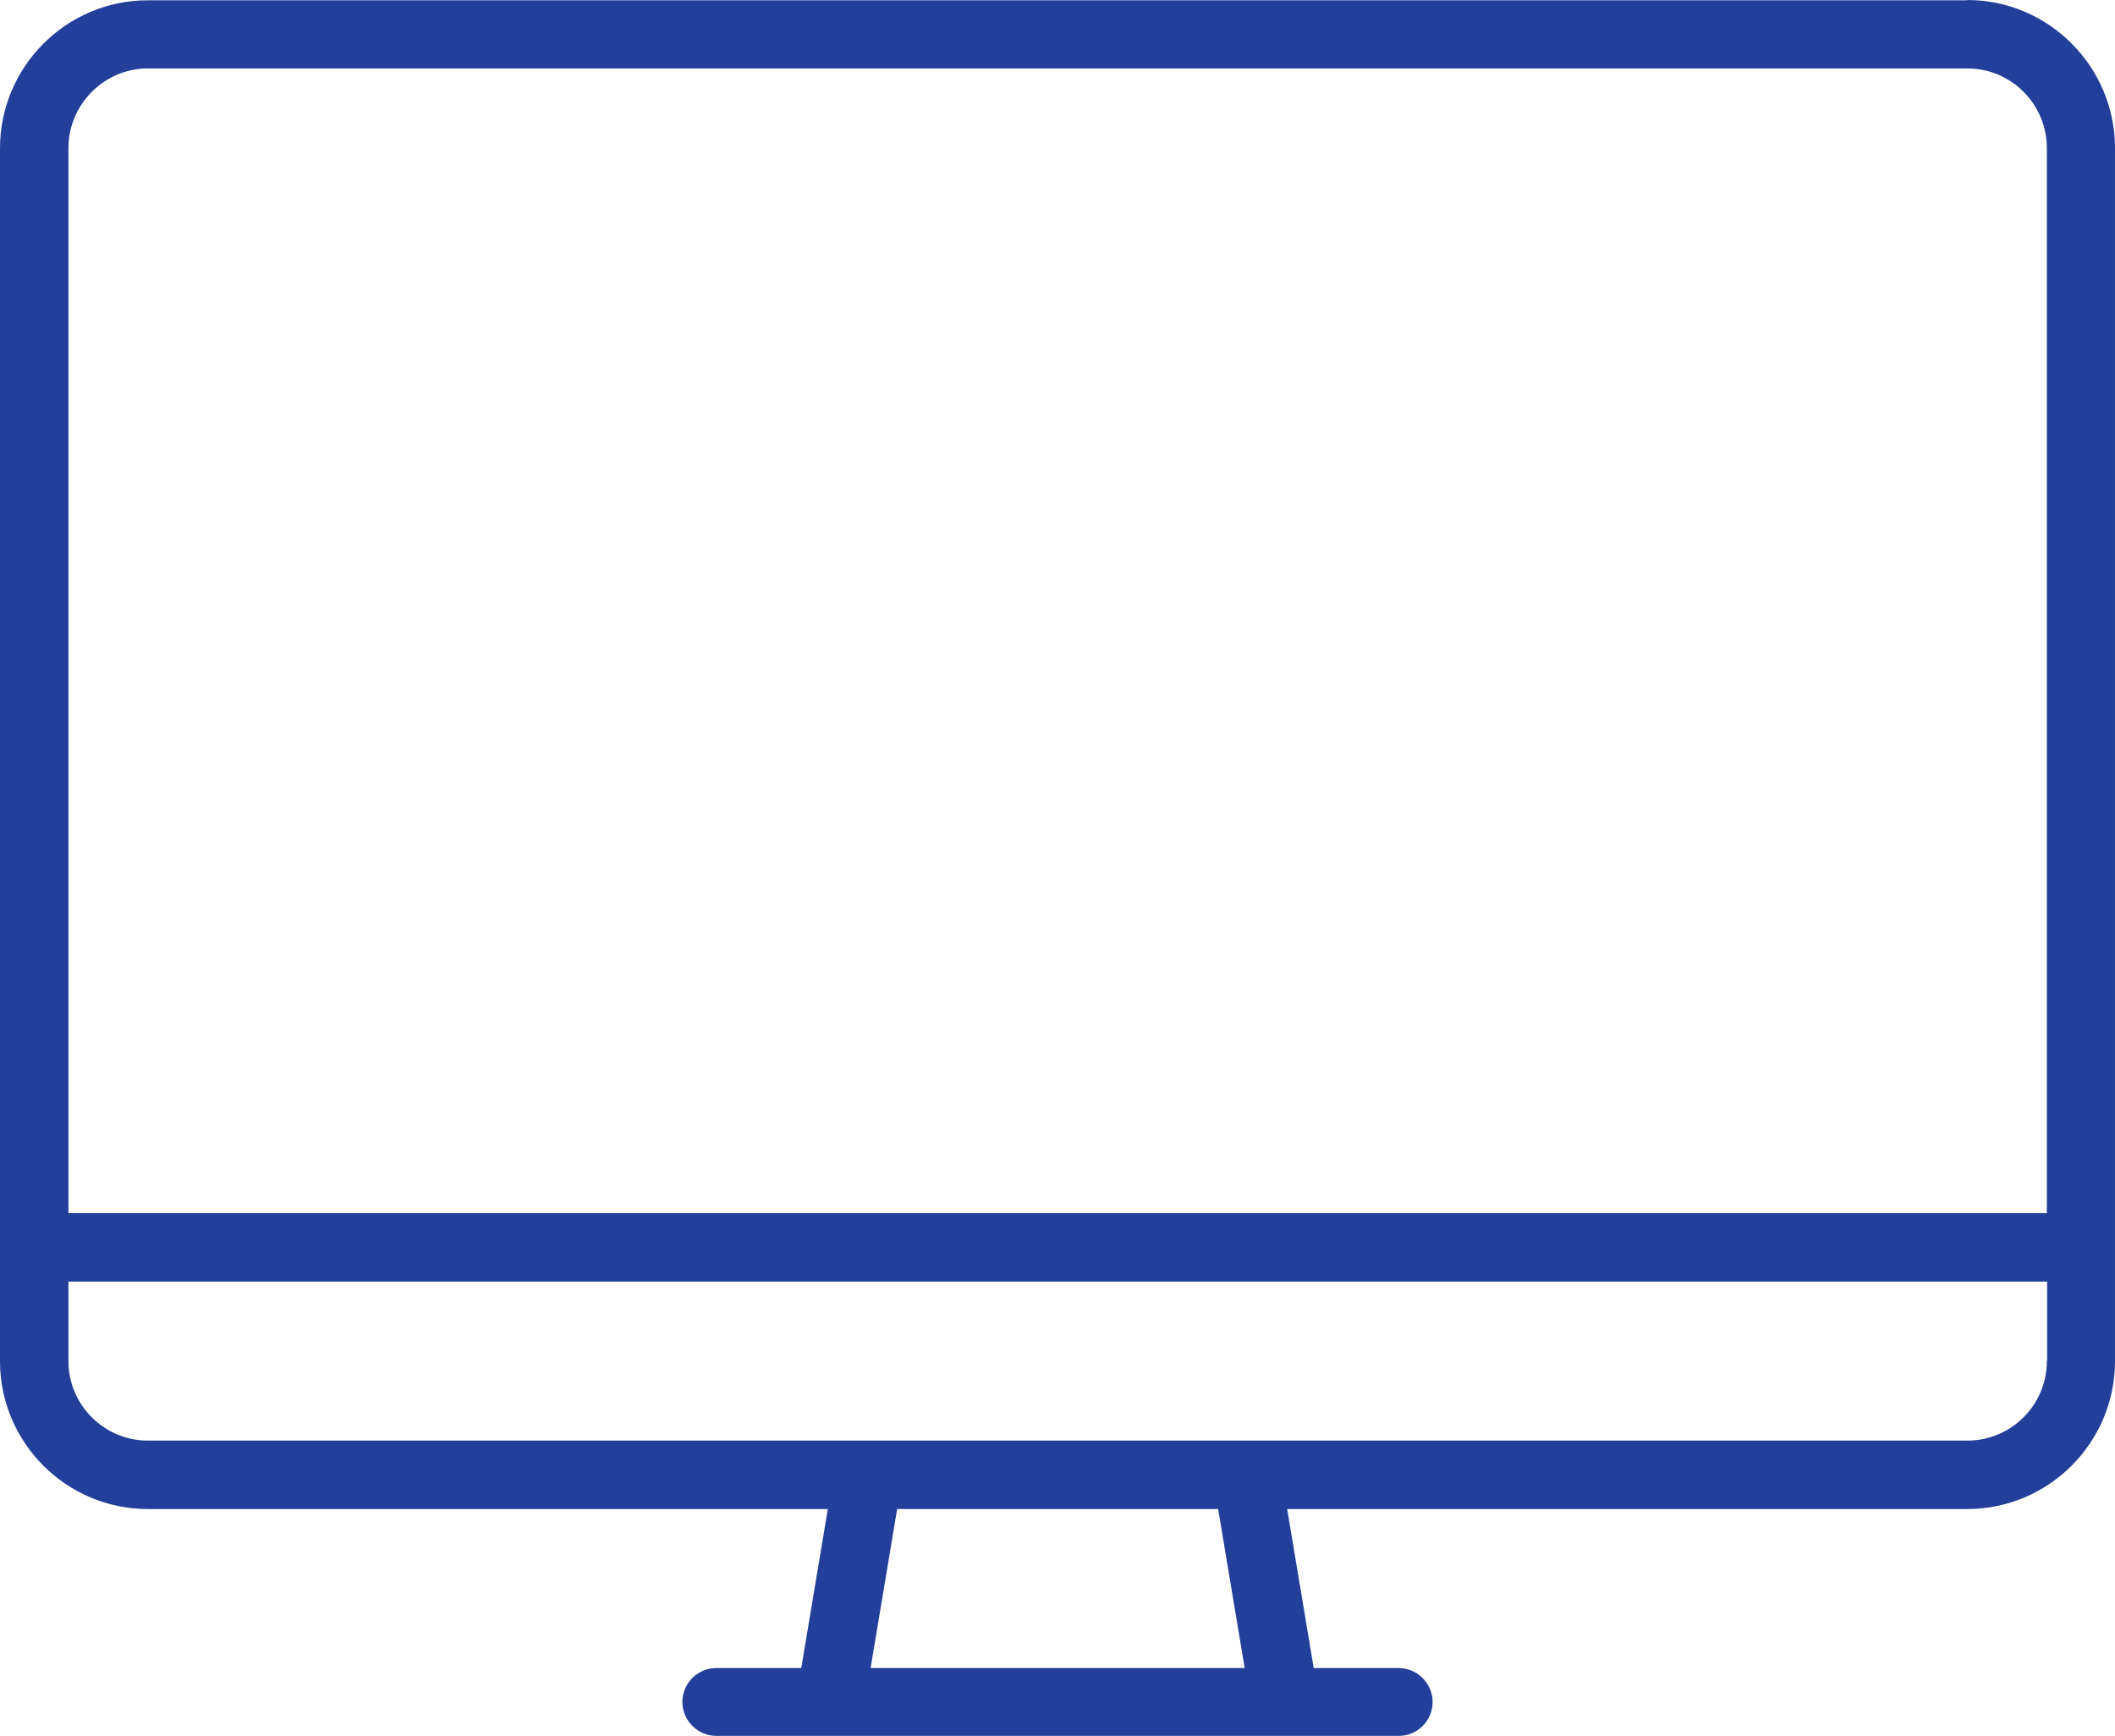 <?xml version="1.0" encoding="UTF-8"?>
<svg id="Layer_2" data-name="Layer 2" xmlns="http://www.w3.org/2000/svg" viewBox="0 0 71.69 58.85">
  <defs>
    <style>
      .cls-1 {
        fill: #233f99;
      }
    </style>
  </defs>
  <g id="Layer_1-2" data-name="Layer 1">
    <path class="cls-1" d="M66.69.01H5.01C2.25.01,0,2.26,0,5.03v41.11c0,2.76,2.25,5.01,5.01,5.01h23.05l-.9,5.39h-2.88c-.64,0-1.15.52-1.15,1.15s.52,1.15,1.15,1.15h23.13c.64,0,1.15-.52,1.15-1.15s-.52-1.15-1.15-1.15h-2.88l-.9-5.39h23.05c2.76,0,5.01-2.25,5.01-5.01V5.02c0-2.76-2.25-5.02-5.01-5.02h0ZM29.51,56.54l.9-5.39h10.88l.9,5.39h-12.68ZM69.38,46.14c0,1.48-1.21,2.69-2.69,2.69H5.01c-1.48,0-2.69-1.21-2.69-2.69v-2.7h67.07v2.7h-.01ZM69.38,41.12H2.32V5.02c0-1.48,1.21-2.7,2.69-2.7h61.68c1.48,0,2.69,1.21,2.69,2.7v36.1Z"/>
  </g>
</svg>